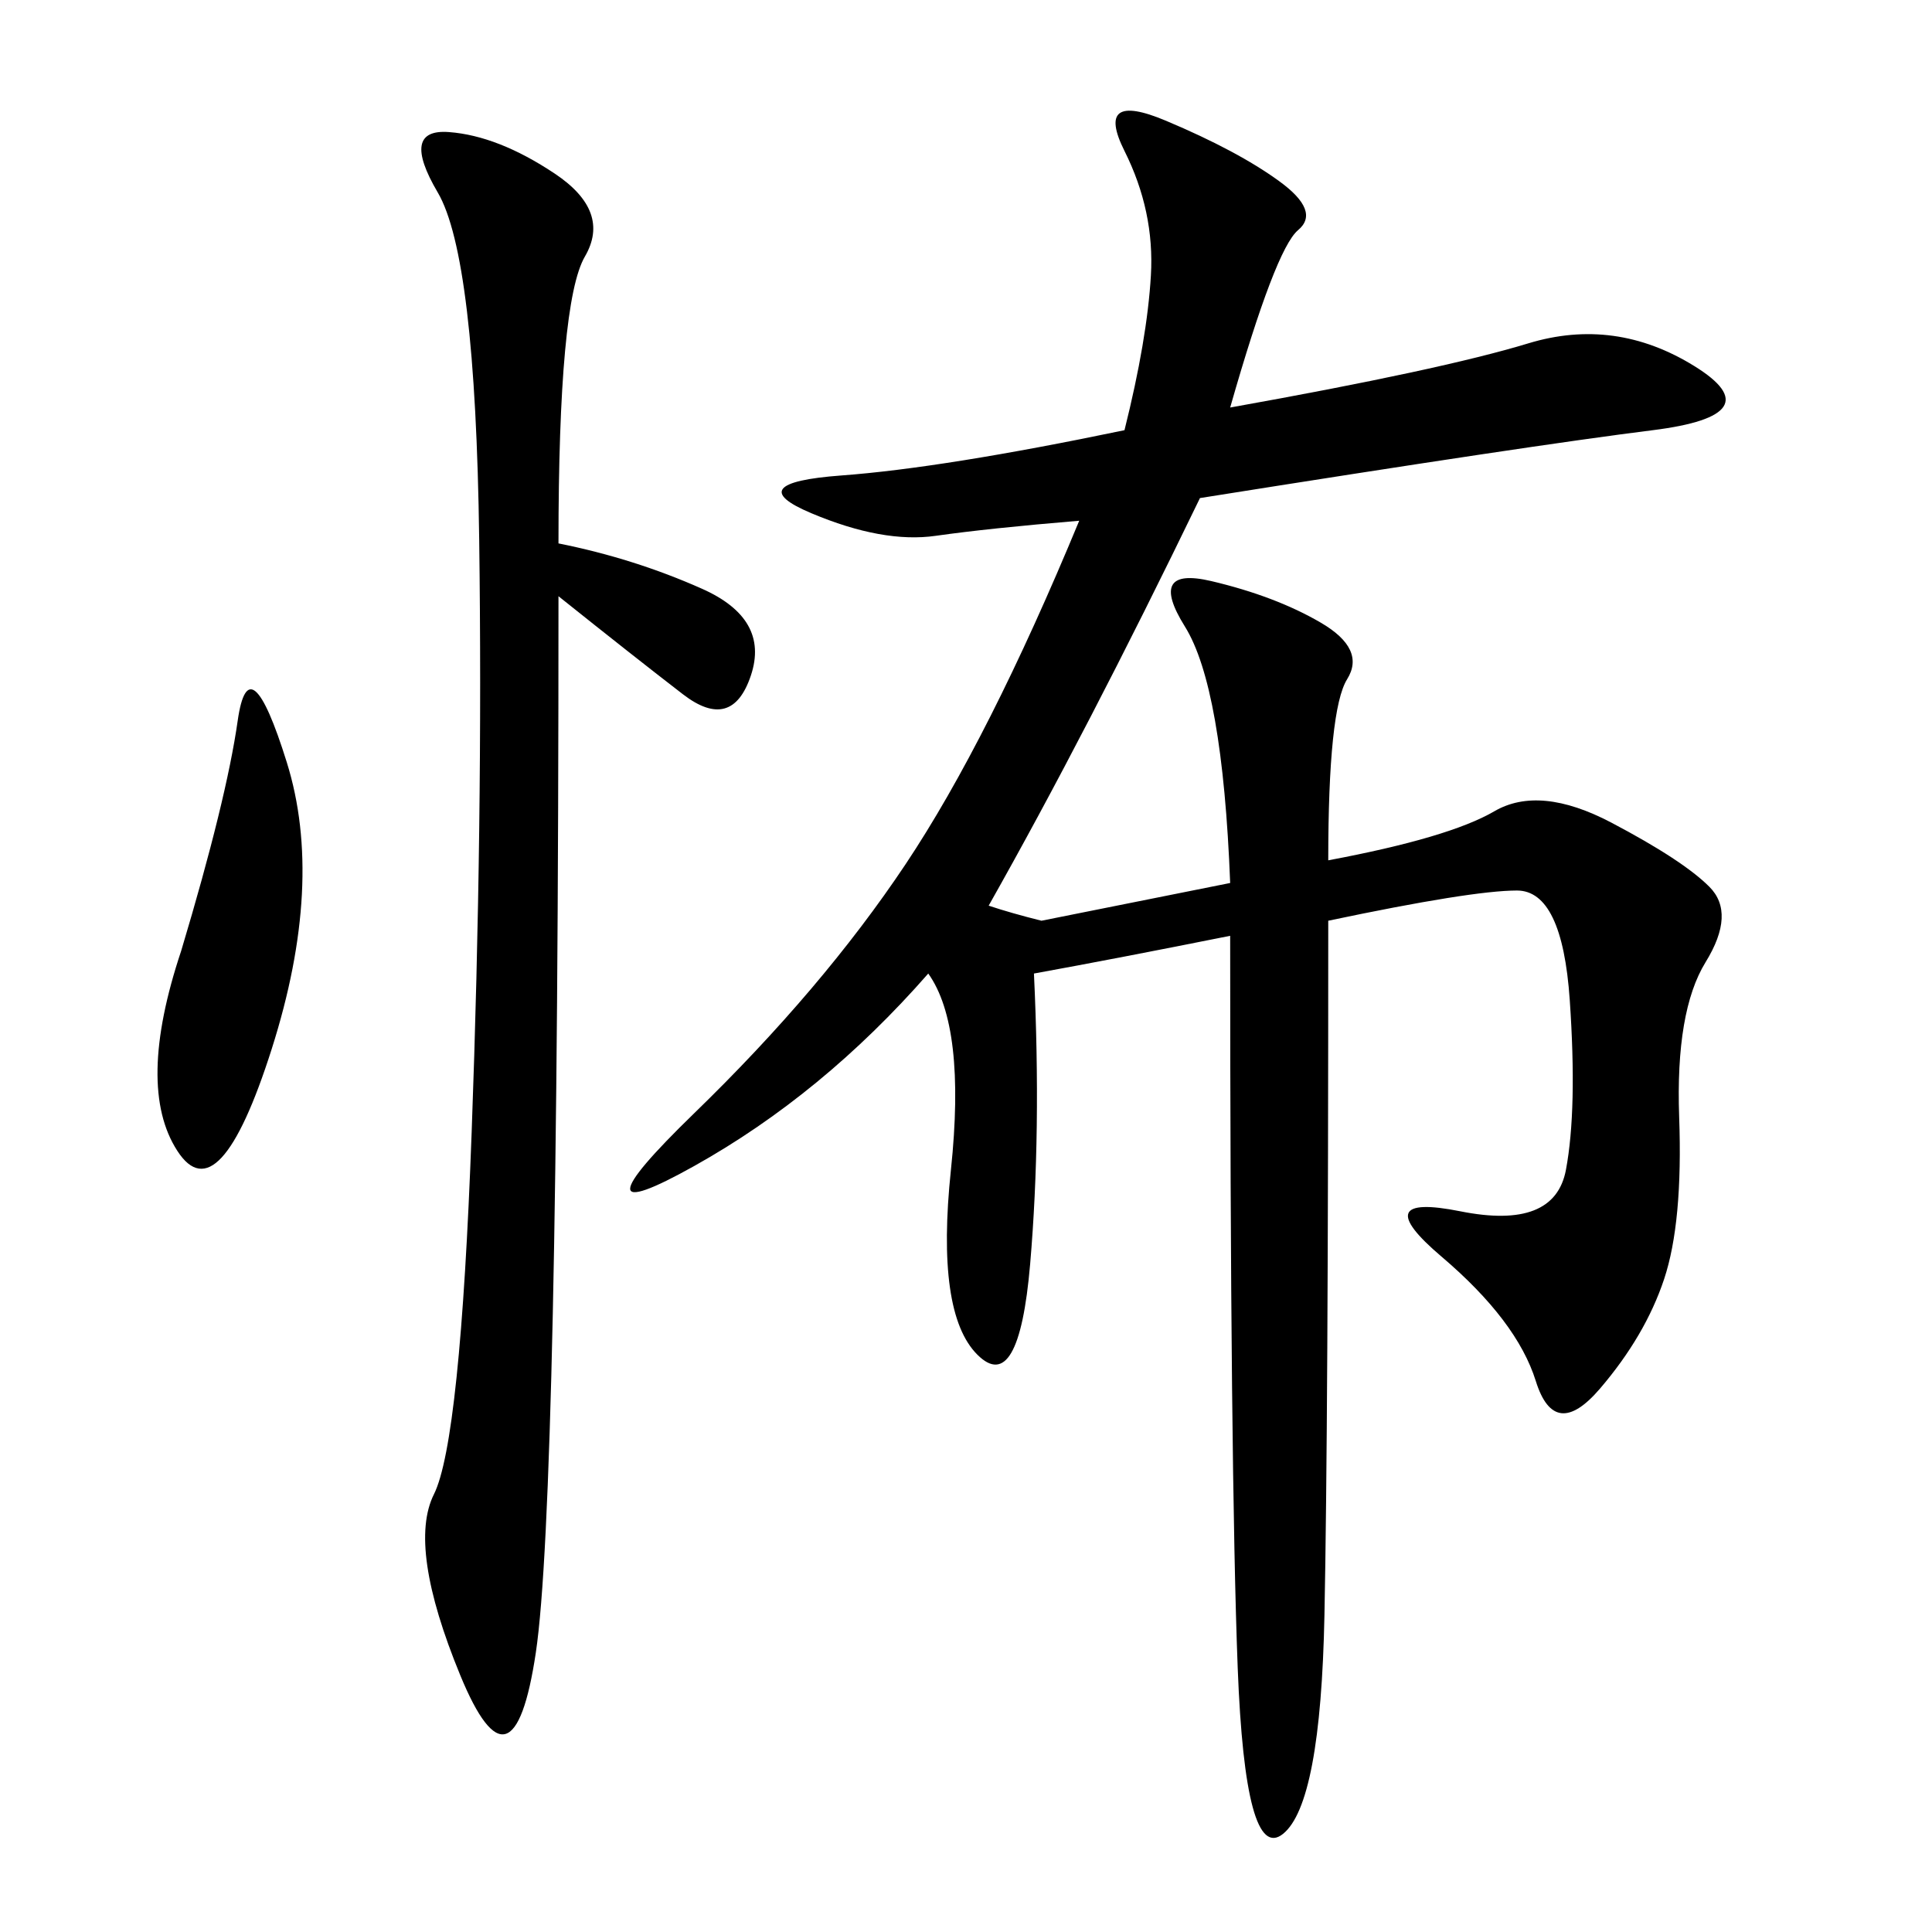 <svg xmlns="http://www.w3.org/2000/svg" xmlns:xlink="http://www.w3.org/1999/xlink" width="300" height="300"><path d="M160.55 151.17Q161.72 175.78 159.96 196.29Q158.20 216.80 151.76 210.35Q145.31 203.91 147.66 181.64Q150 159.38 144.14 151.17L144.14 151.17Q127.73 169.92 107.81 181.05Q87.89 192.19 107.81 172.85Q127.73 153.52 140.63 134.18Q153.52 114.84 167.58 80.86L167.58 80.86Q153.52 82.03 145.31 83.20Q137.11 84.38 125.98 79.69Q114.84 75 130.66 73.83Q146.48 72.66 174.61 66.80L174.61 66.80Q178.13 52.73 178.71 42.77Q179.30 32.81 174.61 23.44Q169.92 14.06 181.05 18.75Q192.19 23.44 198.63 28.13Q205.08 32.81 201.56 35.74Q198.05 38.67 191.02 63.28L191.02 63.28Q223.83 57.42 237.30 53.32Q250.78 49.22 263.09 56.84Q275.39 64.45 256.64 66.80Q237.89 69.14 186.33 77.34L186.33 77.34Q168.75 113.67 153.52 140.63L153.52 140.63Q157.03 141.80 161.72 142.97L161.72 142.97L191.02 137.11Q189.84 106.64 183.98 97.27Q178.13 87.89 188.09 90.23Q198.05 92.58 205.08 96.68Q212.11 100.78 209.18 105.47Q206.25 110.16 206.25 133.59L206.25 133.59Q225 130.08 232.03 125.98Q239.06 121.88 250.20 127.73Q261.33 133.59 265.43 137.70Q269.53 141.80 264.84 149.41Q260.16 157.03 260.74 173.44Q261.33 189.84 258.40 198.63Q255.47 207.42 248.44 215.63Q241.41 223.83 238.48 214.45Q235.55 205.08 223.83 195.12Q212.11 185.16 226.76 188.09Q241.41 191.02 243.16 181.64Q244.92 172.27 243.75 155.27Q242.58 138.28 235.55 138.28L235.55 138.28Q228.52 138.28 206.25 142.97L206.25 142.97Q206.25 221.48 205.66 250.78Q205.08 280.08 199.22 284.77Q193.36 289.45 192.19 258.98Q191.02 228.52 191.02 145.31L191.02 145.31Q173.44 148.83 160.55 151.17L160.55 151.17ZM86.72 84.38Q98.44 86.72 108.98 91.41Q119.53 96.09 116.60 104.88Q113.67 113.67 106.05 107.81Q98.44 101.95 86.72 92.58L86.72 92.58Q86.72 233.20 83.20 256.64Q79.69 280.08 71.48 260.16Q63.28 240.23 67.38 232.03Q71.48 223.83 73.24 175.78Q75 127.73 74.41 83.79Q73.83 39.84 67.97 29.88Q62.11 19.92 69.73 20.51Q77.34 21.09 86.13 26.95Q94.92 32.81 90.82 39.84Q86.72 46.88 86.72 84.38L86.72 84.38ZM28.13 147.66Q35.16 124.22 36.91 111.91Q38.67 99.61 44.53 118.36Q50.39 137.11 42.19 162.89Q33.98 188.67 27.54 178.71Q21.09 168.75 28.13 147.66L28.13 147.66Z"/></svg>